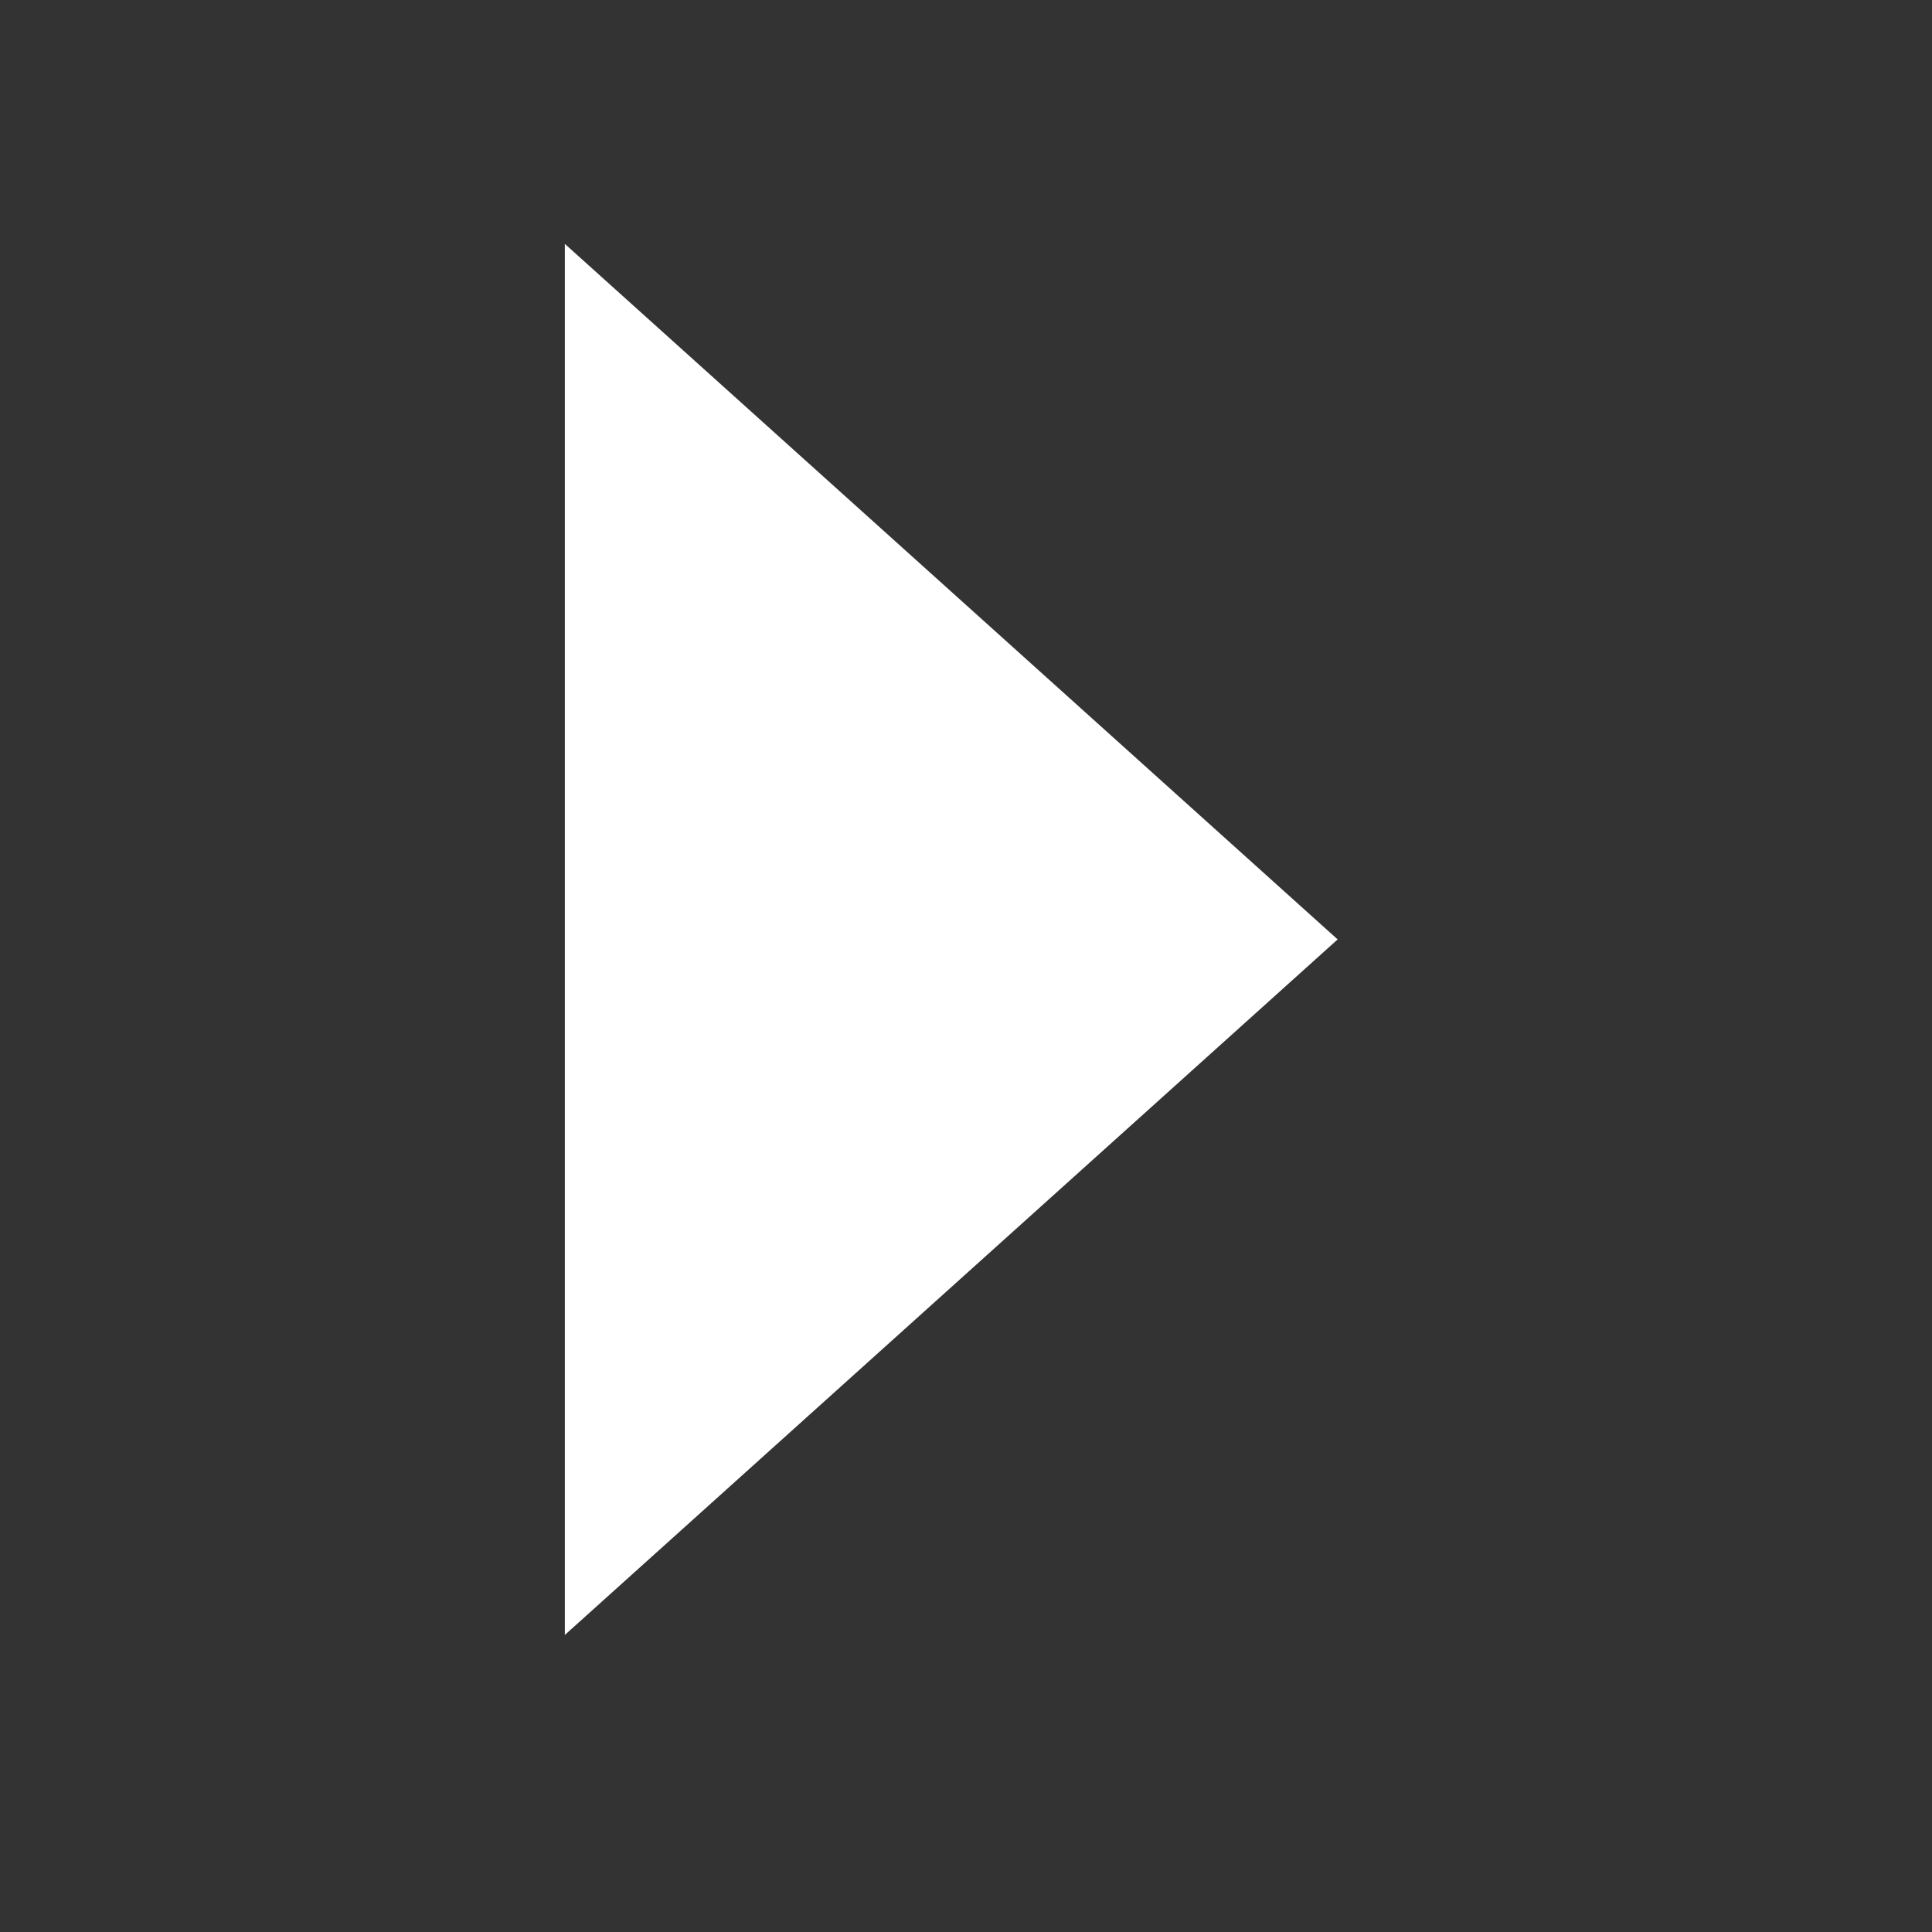 <svg width="25" height="25" viewBox="0 0 25 25" fill="none" xmlns="http://www.w3.org/2000/svg">
<rect x="0" y="0" width="25" height="25" fill="#333333" stroke="none"/>
<path d="M7.309 21.156L17.309 12.156L7.309 3.156V21.156Z" fill="white"/>
</svg>
